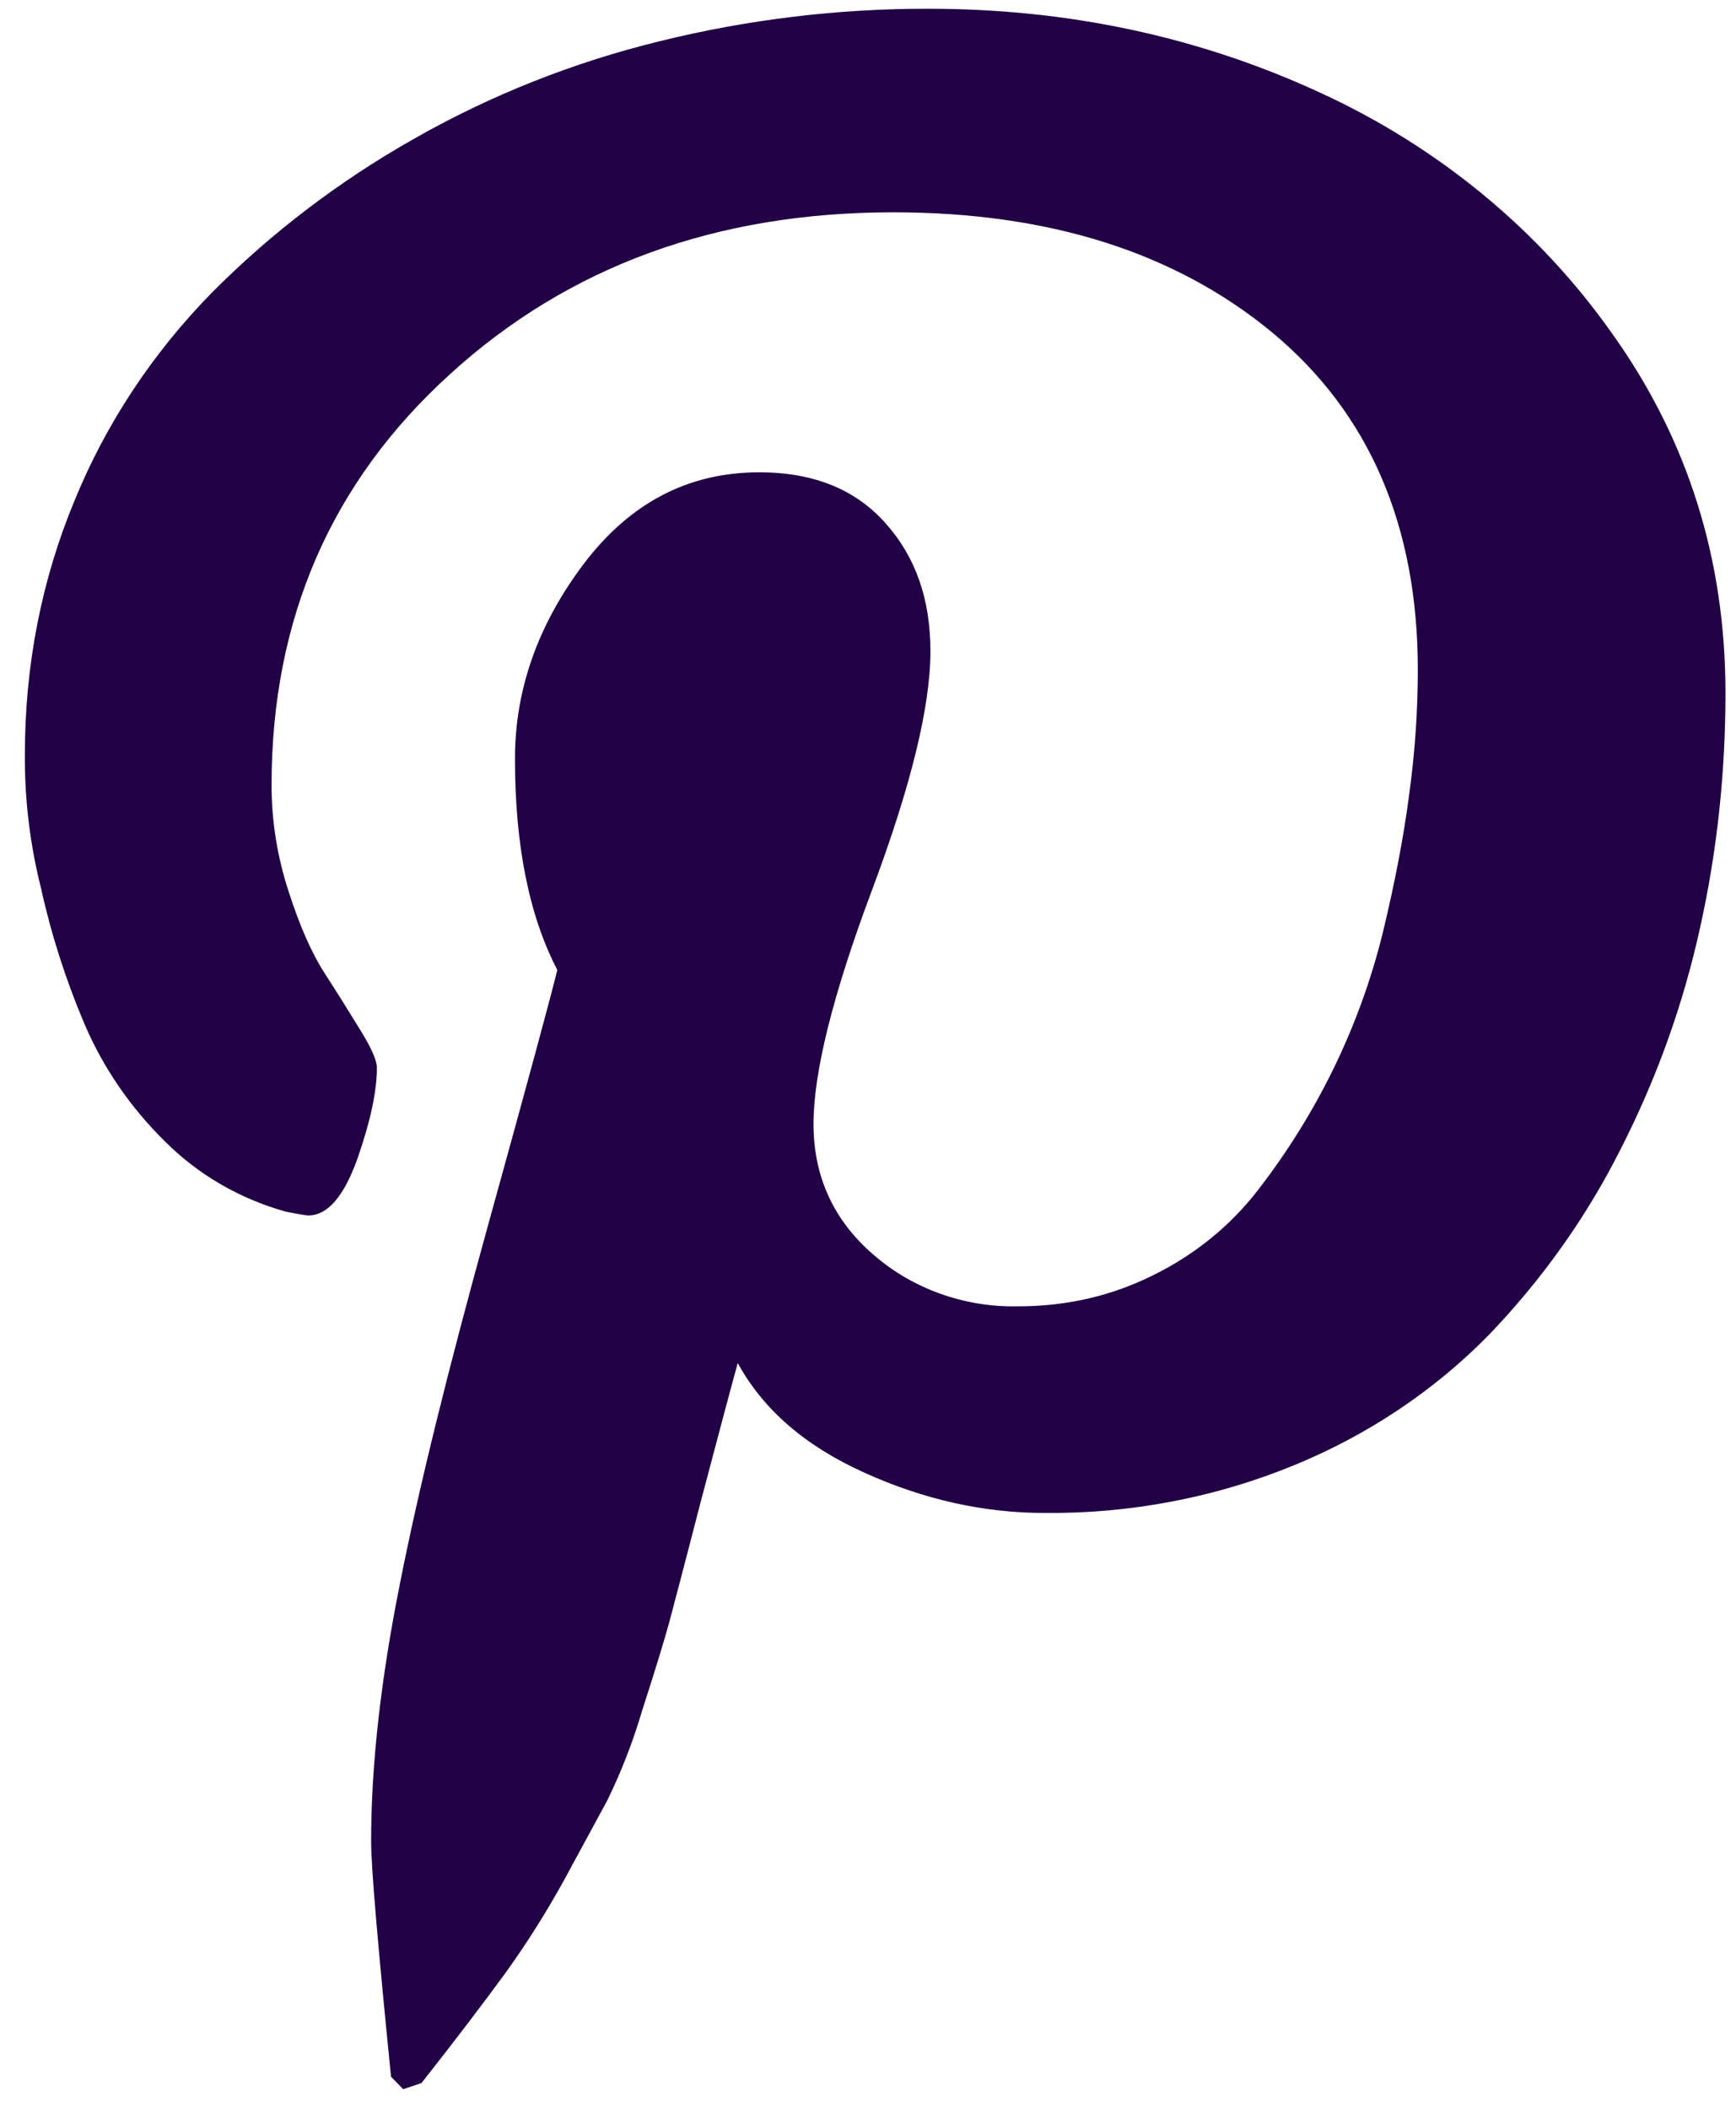 <svg width="28" height="34" viewBox="0 0 28 34" fill="none" xmlns="http://www.w3.org/2000/svg">
<path d="M0.401 12.173C0.401 10.723 0.67 9.353 1.201 8.074C1.708 6.832 2.461 5.692 3.421 4.715C4.379 3.751 5.475 2.917 6.677 2.238C7.911 1.535 9.247 1.005 10.643 0.664C12.056 0.315 13.51 0.139 14.971 0.141C17.227 0.141 19.326 0.59 21.273 1.485C23.195 2.363 24.831 3.711 26.009 5.388C27.226 7.093 27.83 9.023 27.83 11.174C27.83 12.464 27.695 13.726 27.42 14.96C27.149 16.193 26.72 17.39 26.14 18.526C25.588 19.624 24.866 20.64 23.997 21.54C23.124 22.425 22.067 23.132 20.891 23.616C19.615 24.143 18.234 24.408 16.841 24.393C15.872 24.393 14.905 24.179 13.951 23.748C12.996 23.32 12.311 22.731 11.899 21.976C11.754 22.5 11.556 23.256 11.293 24.246C11.039 25.234 10.869 25.872 10.793 26.161C10.714 26.448 10.568 26.927 10.354 27.59C10.209 28.081 10.023 28.561 9.797 29.024L9.116 30.28C8.821 30.819 8.492 31.341 8.129 31.842C7.771 32.331 7.327 32.914 6.798 33.585L6.503 33.684L6.307 33.483C6.095 31.37 5.986 30.107 5.986 29.689C5.986 28.453 6.143 27.067 6.452 25.527C6.755 23.989 7.234 22.056 7.878 19.732C8.522 17.409 8.89 16.043 8.989 15.638C8.535 14.768 8.306 13.631 8.306 12.233C8.306 11.116 8.676 10.07 9.419 9.086C10.164 8.106 11.104 7.615 12.245 7.615C13.119 7.615 13.796 7.888 14.281 8.434C14.769 8.978 15.007 9.664 15.007 10.501C15.007 11.388 14.694 12.672 14.064 14.352C13.434 16.033 13.121 17.288 13.121 18.121C13.121 18.965 13.442 19.672 14.084 20.226C14.717 20.779 15.554 21.08 16.419 21.062C17.203 21.062 17.93 20.895 18.605 20.557C19.27 20.23 19.846 19.762 20.287 19.191C21.248 17.95 21.933 16.54 22.302 15.043C22.492 14.257 22.638 13.509 22.729 12.807C22.826 12.1 22.868 11.433 22.868 10.799C22.868 8.475 22.084 6.663 20.525 5.365C18.958 4.068 16.918 3.423 14.408 3.423C11.554 3.423 9.167 4.292 7.256 6.035C5.342 7.772 4.38 9.981 4.38 12.659C4.38 13.25 4.475 13.821 4.655 14.373C4.831 14.922 5.024 15.36 5.232 15.685C5.438 16.003 5.632 16.315 5.808 16.602C5.986 16.889 6.079 17.094 6.079 17.217C6.079 17.593 5.974 18.084 5.762 18.69C5.543 19.295 5.283 19.597 4.97 19.597C4.94 19.597 4.818 19.577 4.604 19.534C3.863 19.326 3.194 18.937 2.664 18.406C2.103 17.856 1.66 17.209 1.359 16.501C1.06 15.795 0.826 15.066 0.662 14.322C0.484 13.618 0.397 12.897 0.401 12.173Z" fill="#210045"/>
</svg>
